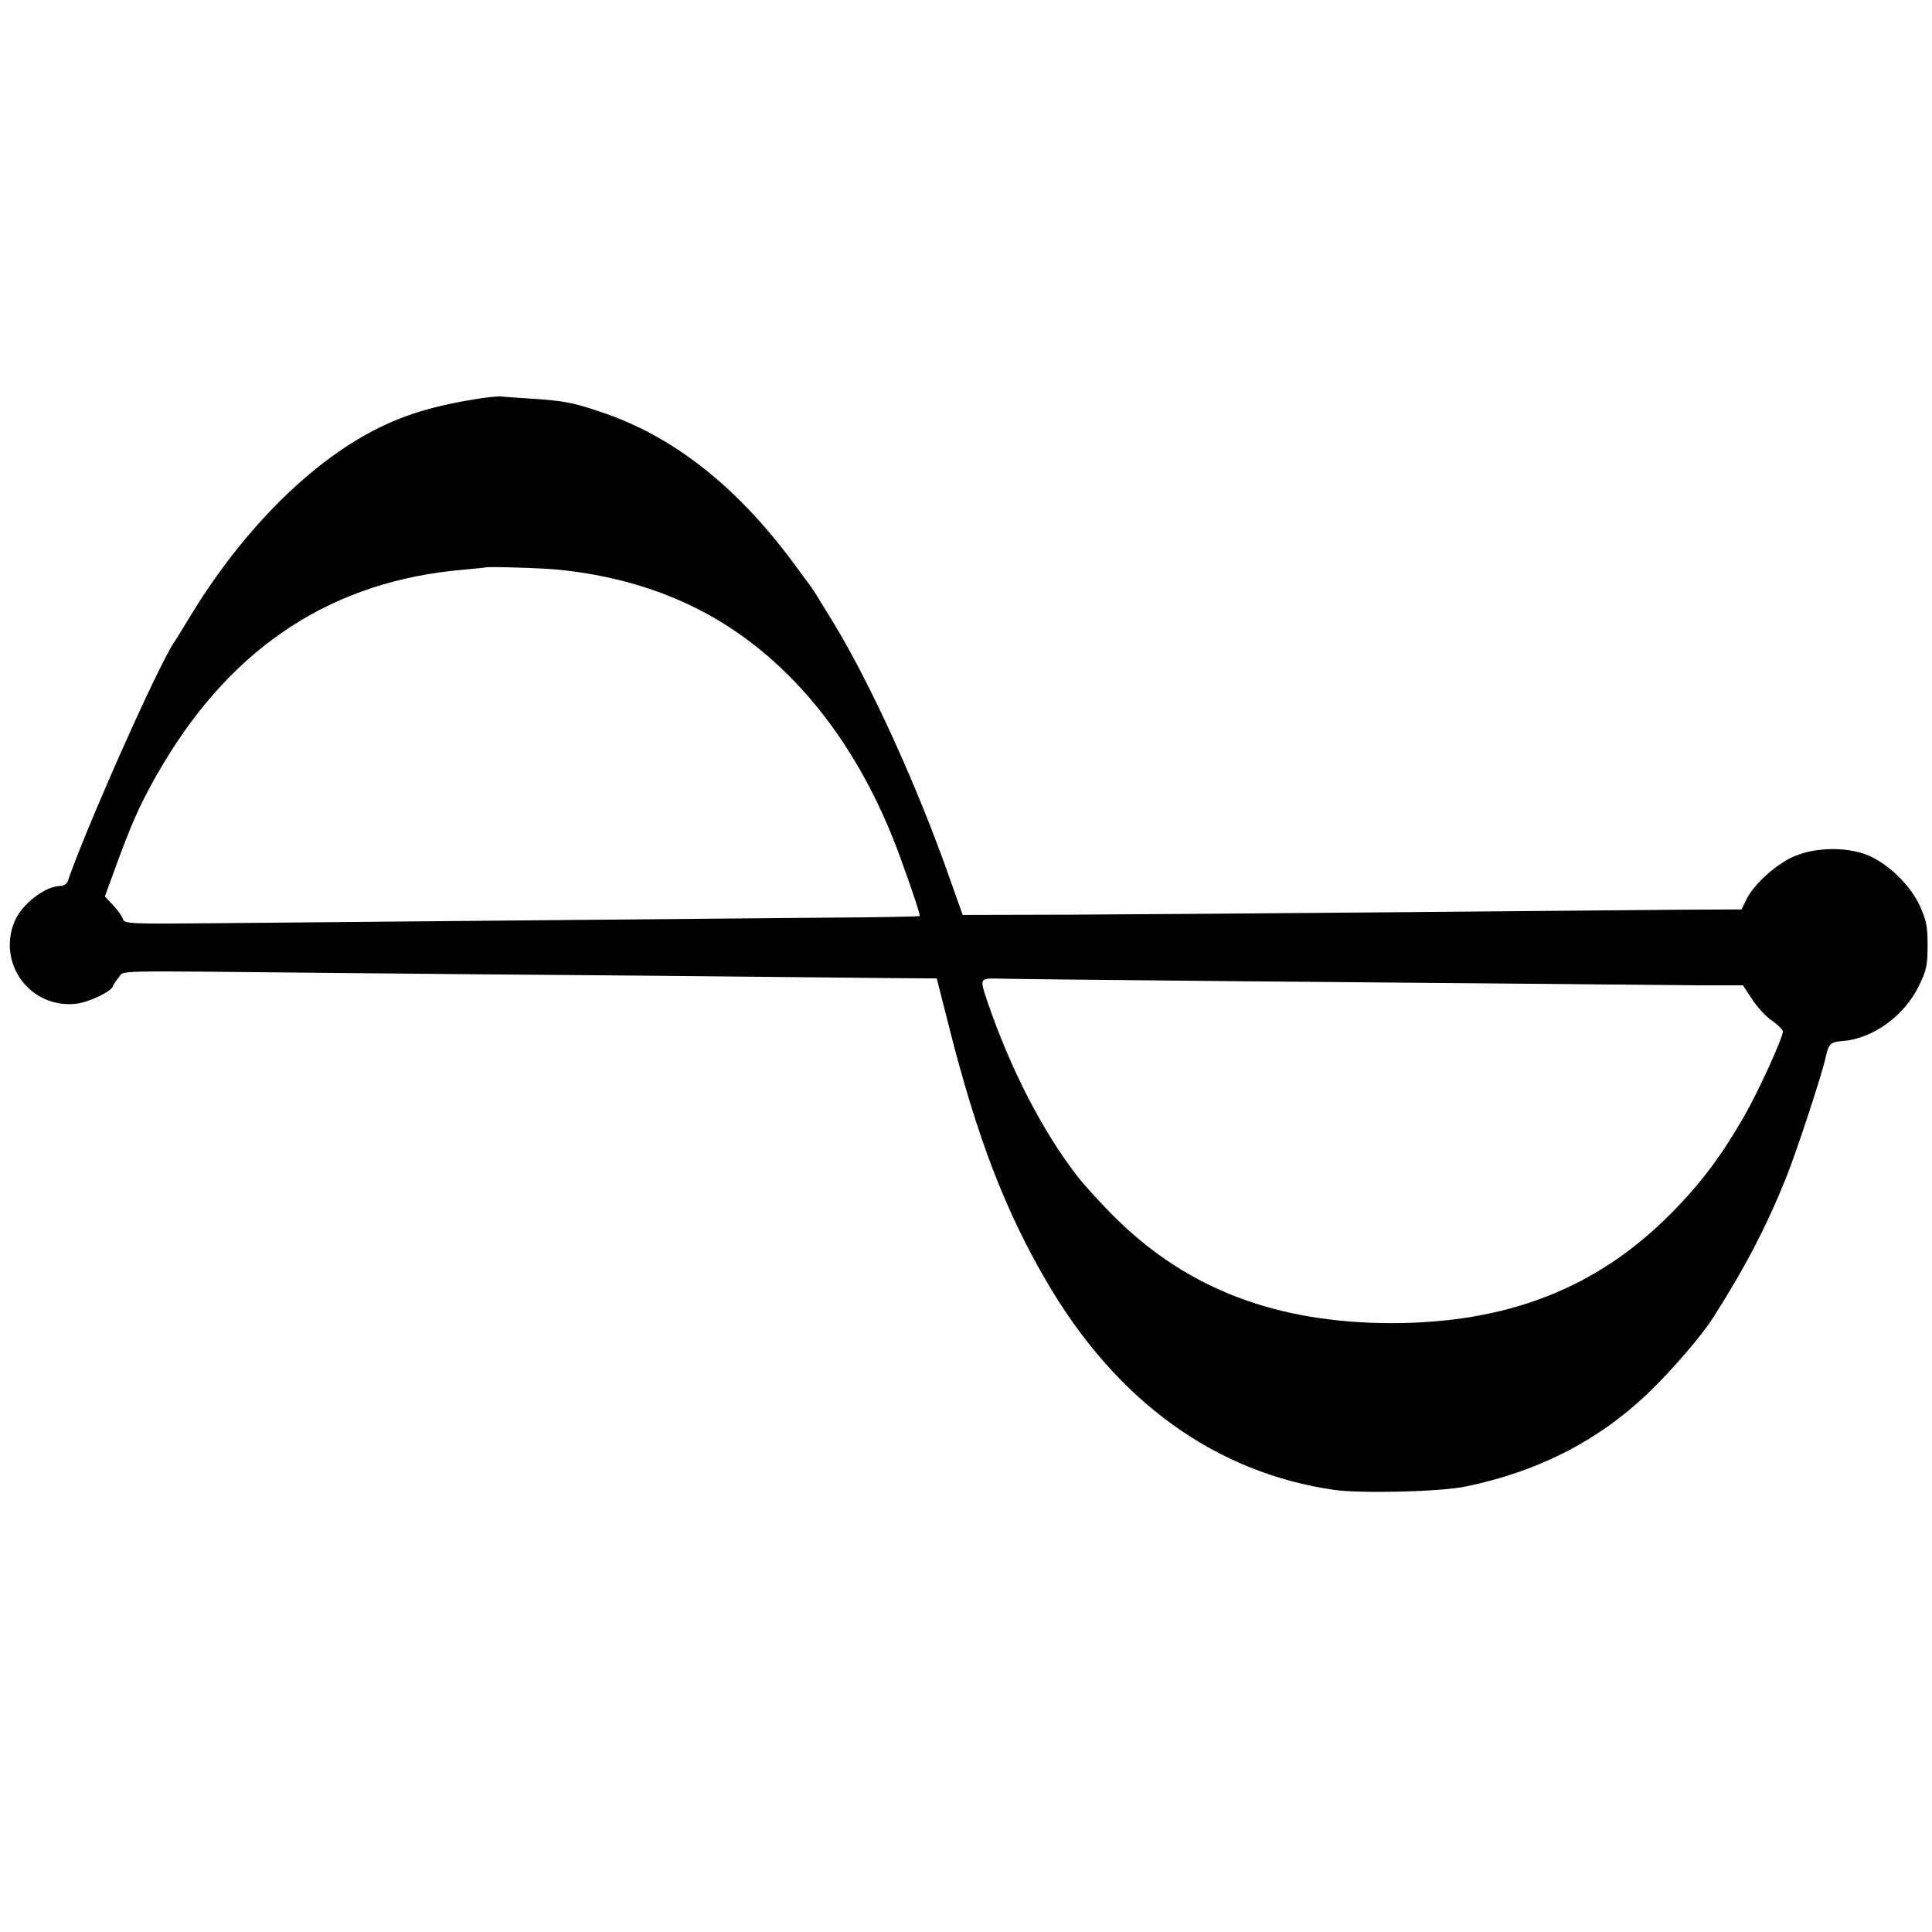 <?xml version="1.0" standalone="no"?>
<!DOCTYPE svg PUBLIC "-//W3C//DTD SVG 20010904//EN"
 "http://www.w3.org/TR/2001/REC-SVG-20010904/DTD/svg10.dtd">
<svg version="1.0" xmlns="http://www.w3.org/2000/svg"
 width="700pt" height="700pt" viewBox="0 0 700 700"
 preserveAspectRatio="xMidYMid meet">
<g transform="translate(0,700) scale(0.1,-0.1)"
fill="#000000" stroke="none">
<path d="M1750 5558 c-176 -26 -298 -63 -419 -130 -226 -124 -456 -359 -632
-645 -33 -54 -64 -105 -70 -113 -62 -94 -324 -686 -383 -862 -3 -10 -15 -18
-27 -18 -55 0 -140 -66 -166 -128 -64 -153 56 -316 221 -299 49 5 135 47 136
66 1 3 9 16 20 29 22 27 -52 25 765 17 204 -2 716 -7 1140 -10 424 -4 835 -8
915 -9 l144 -1 47 -185 c101 -397 203 -662 355 -920 252 -429 609 -686 1037
-748 100 -14 386 -7 477 12 263 54 481 166 661 338 83 79 196 210 236 274 116
181 195 334 264 506 42 105 130 375 144 438 10 48 18 55 60 58 109 8 223 89
277 199 28 57 32 76 32 147 0 68 -4 91 -28 144 -37 79 -121 159 -198 187 -73
26 -175 25 -251 -5 -65 -25 -153 -103 -180 -160 l-17 -35 -212 -1 c-117 -1
-575 -5 -1018 -9 -443 -4 -982 -8 -1199 -9 l-393 -1 -48 135 c-113 323 -283
698 -421 925 -40 66 -77 125 -81 130 -5 6 -33 44 -63 85 -207 280 -440 463
-703 549 -98 33 -130 39 -252 47 -47 3 -92 6 -100 7 -8 2 -40 -1 -70 -5z m273
-622 c294 -30 538 -129 742 -299 215 -179 385 -434 498 -747 49 -135 71 -203
69 -209 -1 -2 -163 -5 -359 -6 -445 -4 -1757 -16 -2195 -20 -311 -3 -328 -2
-333 16 -3 10 -19 32 -35 49 l-30 32 46 126 c58 158 92 231 167 357 257 429
617 661 1087 701 41 4 76 7 77 8 5 4 207 -2 266 -8z m2447 -1491 c432 -4 949
-8 1150 -10 201 -2 439 -4 530 -5 l165 0 33 -50 c18 -28 50 -63 72 -78 22 -15
39 -33 40 -39 0 -22 -89 -218 -142 -310 -80 -139 -155 -240 -263 -349 -268
-271 -592 -398 -1015 -398 -413 1 -734 122 -994 377 -52 51 -116 121 -144 157
-127 165 -241 388 -323 627 -31 93 -33 89 56 87 27 -1 403 -5 835 -9z"/>
</g>
</svg>
